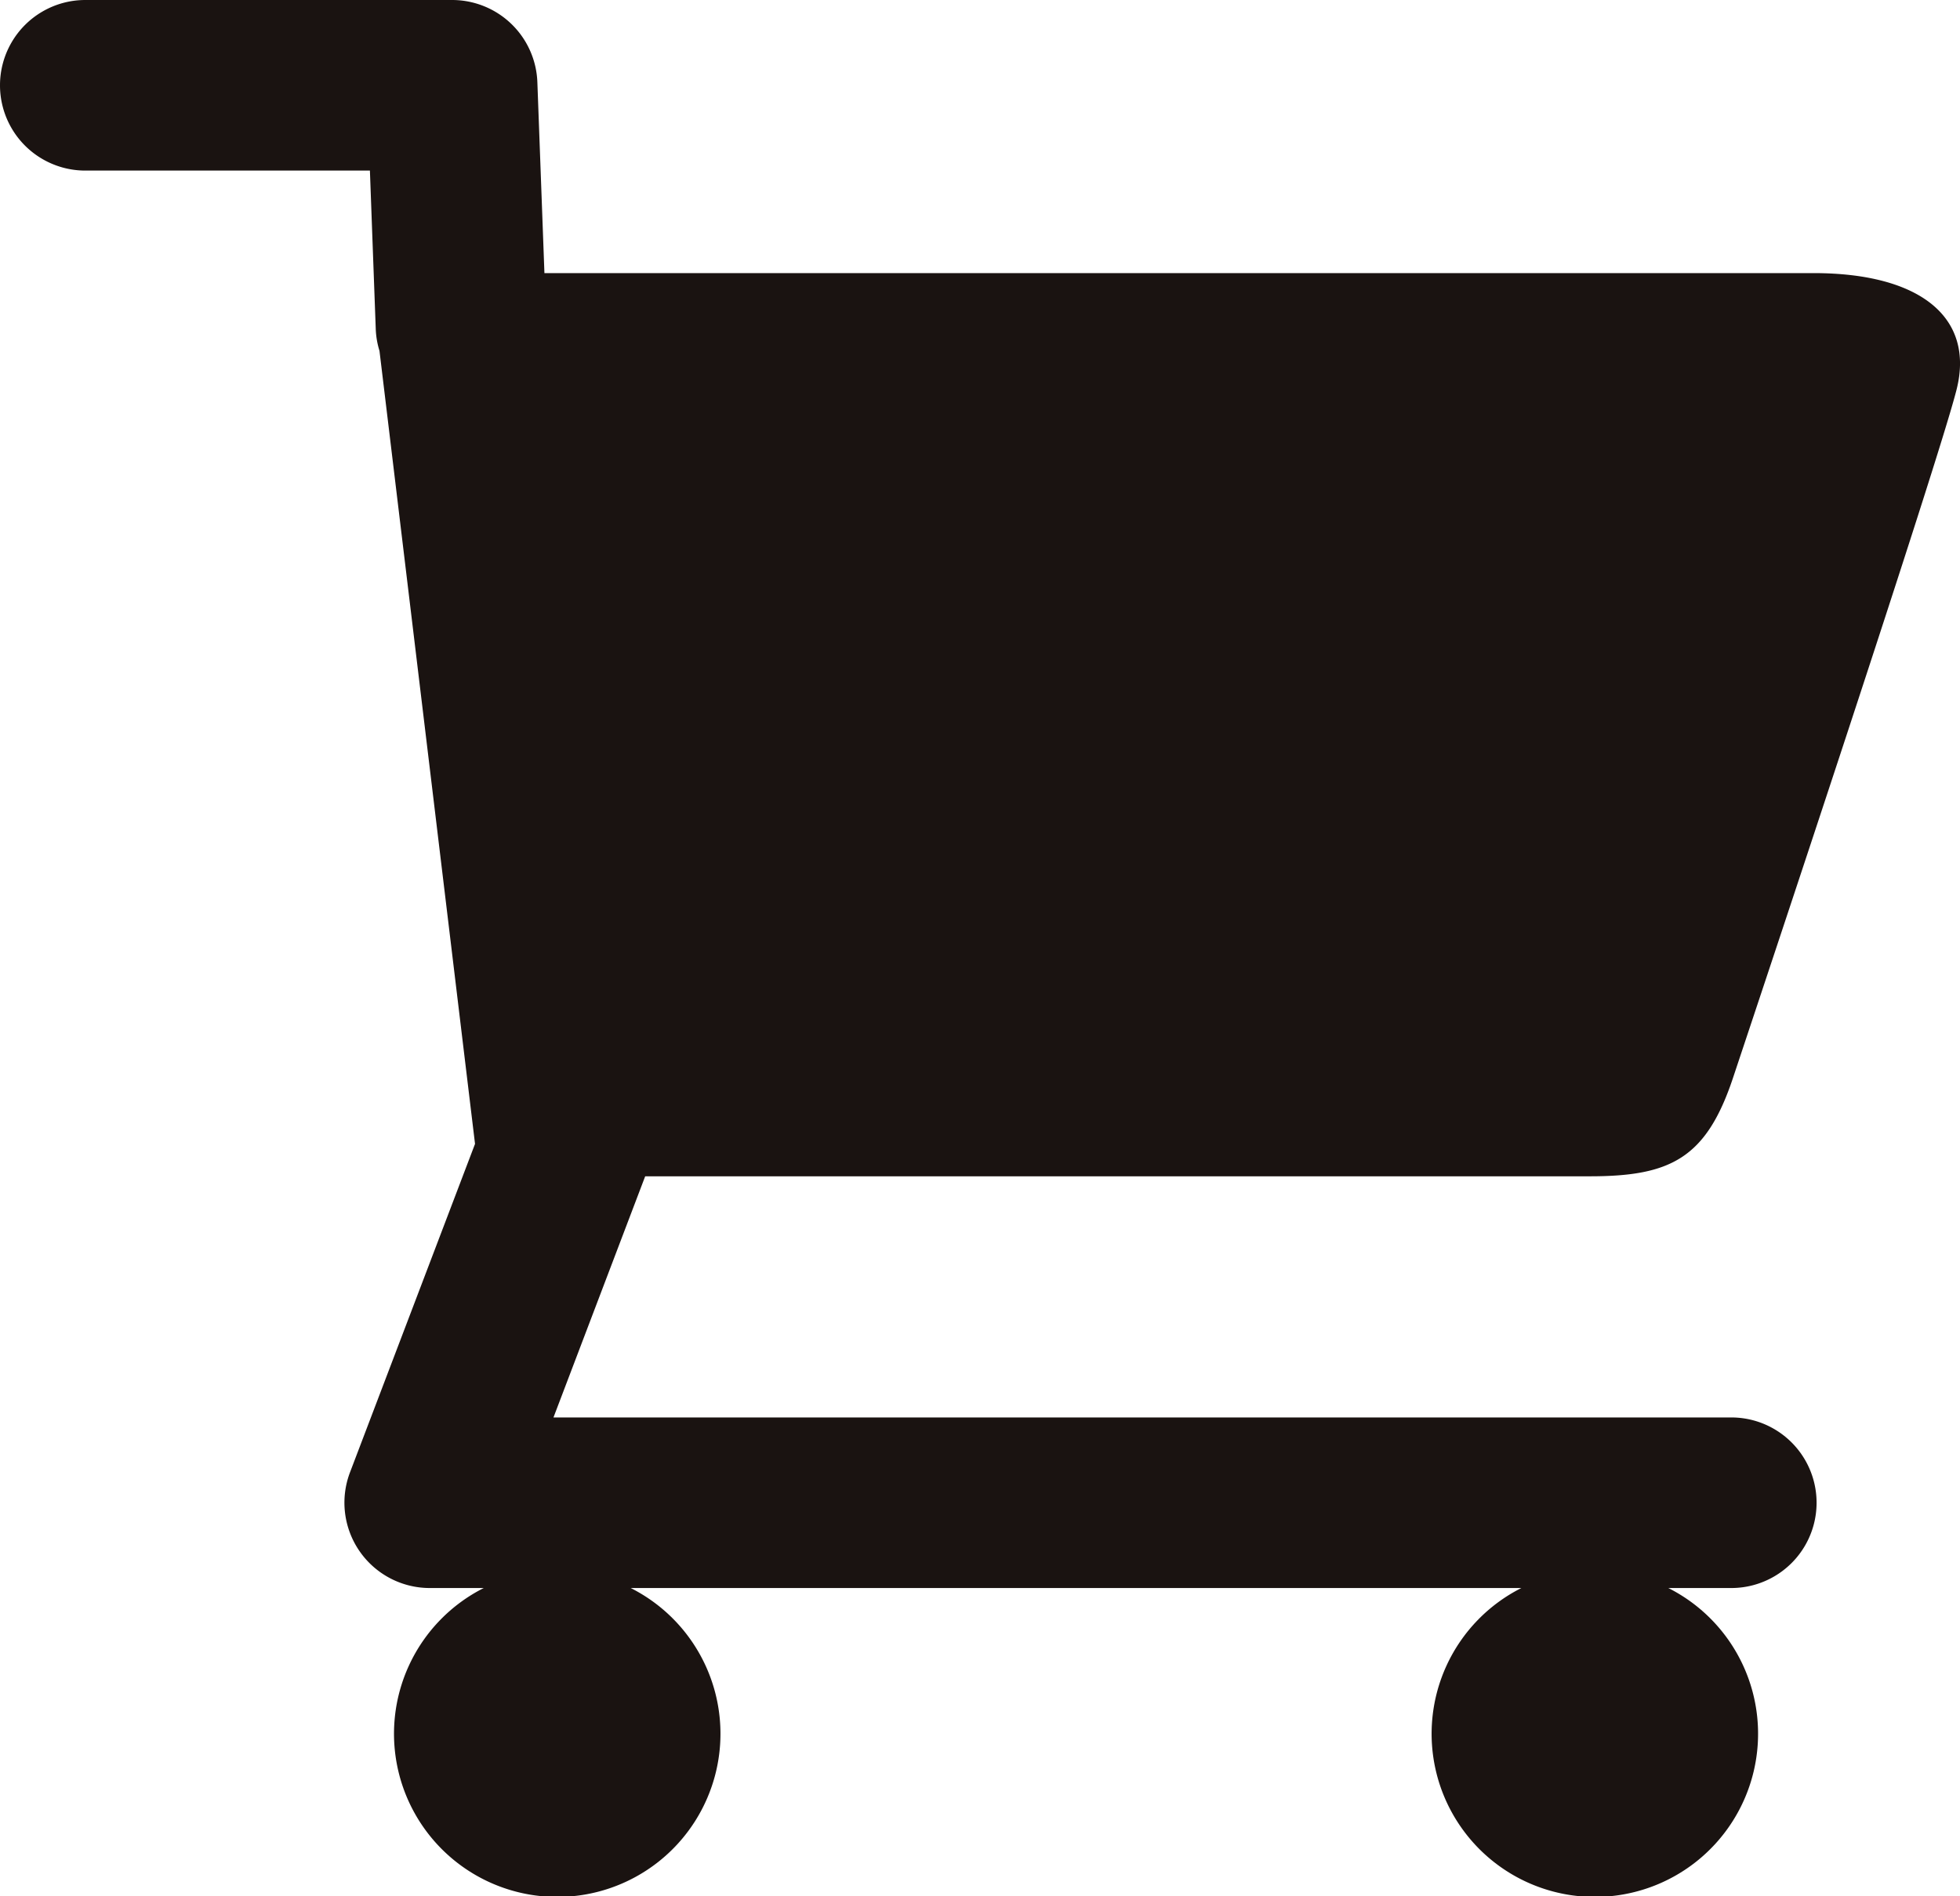 <svg xmlns="http://www.w3.org/2000/svg" width="29.683" height="28.725" viewBox="0 0 29.683 28.725">
  <path id="icon_cart" d="M223.016,146.341c1.219,0,1.761-.271,2.167-1.49s3.116-9.347,3.387-10.431-.542-1.761-2.168-1.761H207.183l-.107-2.893a1.292,1.292,0,0,0-1.291-1.244H200.23a1.292,1.292,0,0,0,0,2.584h4.31l.089,2.413a1.284,1.284,0,0,0,.056.318l1.447,12.013-1.894,4.977a1.293,1.293,0,0,0,1.208,1.751h.818a2.472,2.472,0,1,0,2.226,0h13.488a2.472,2.472,0,1,0,2.226,0h.953a1.292,1.292,0,1,0,0-2.584H207.32l1.389-3.653Z" transform="translate(-198.938 -128.522)" fill="#1a1311"/>
</svg>
